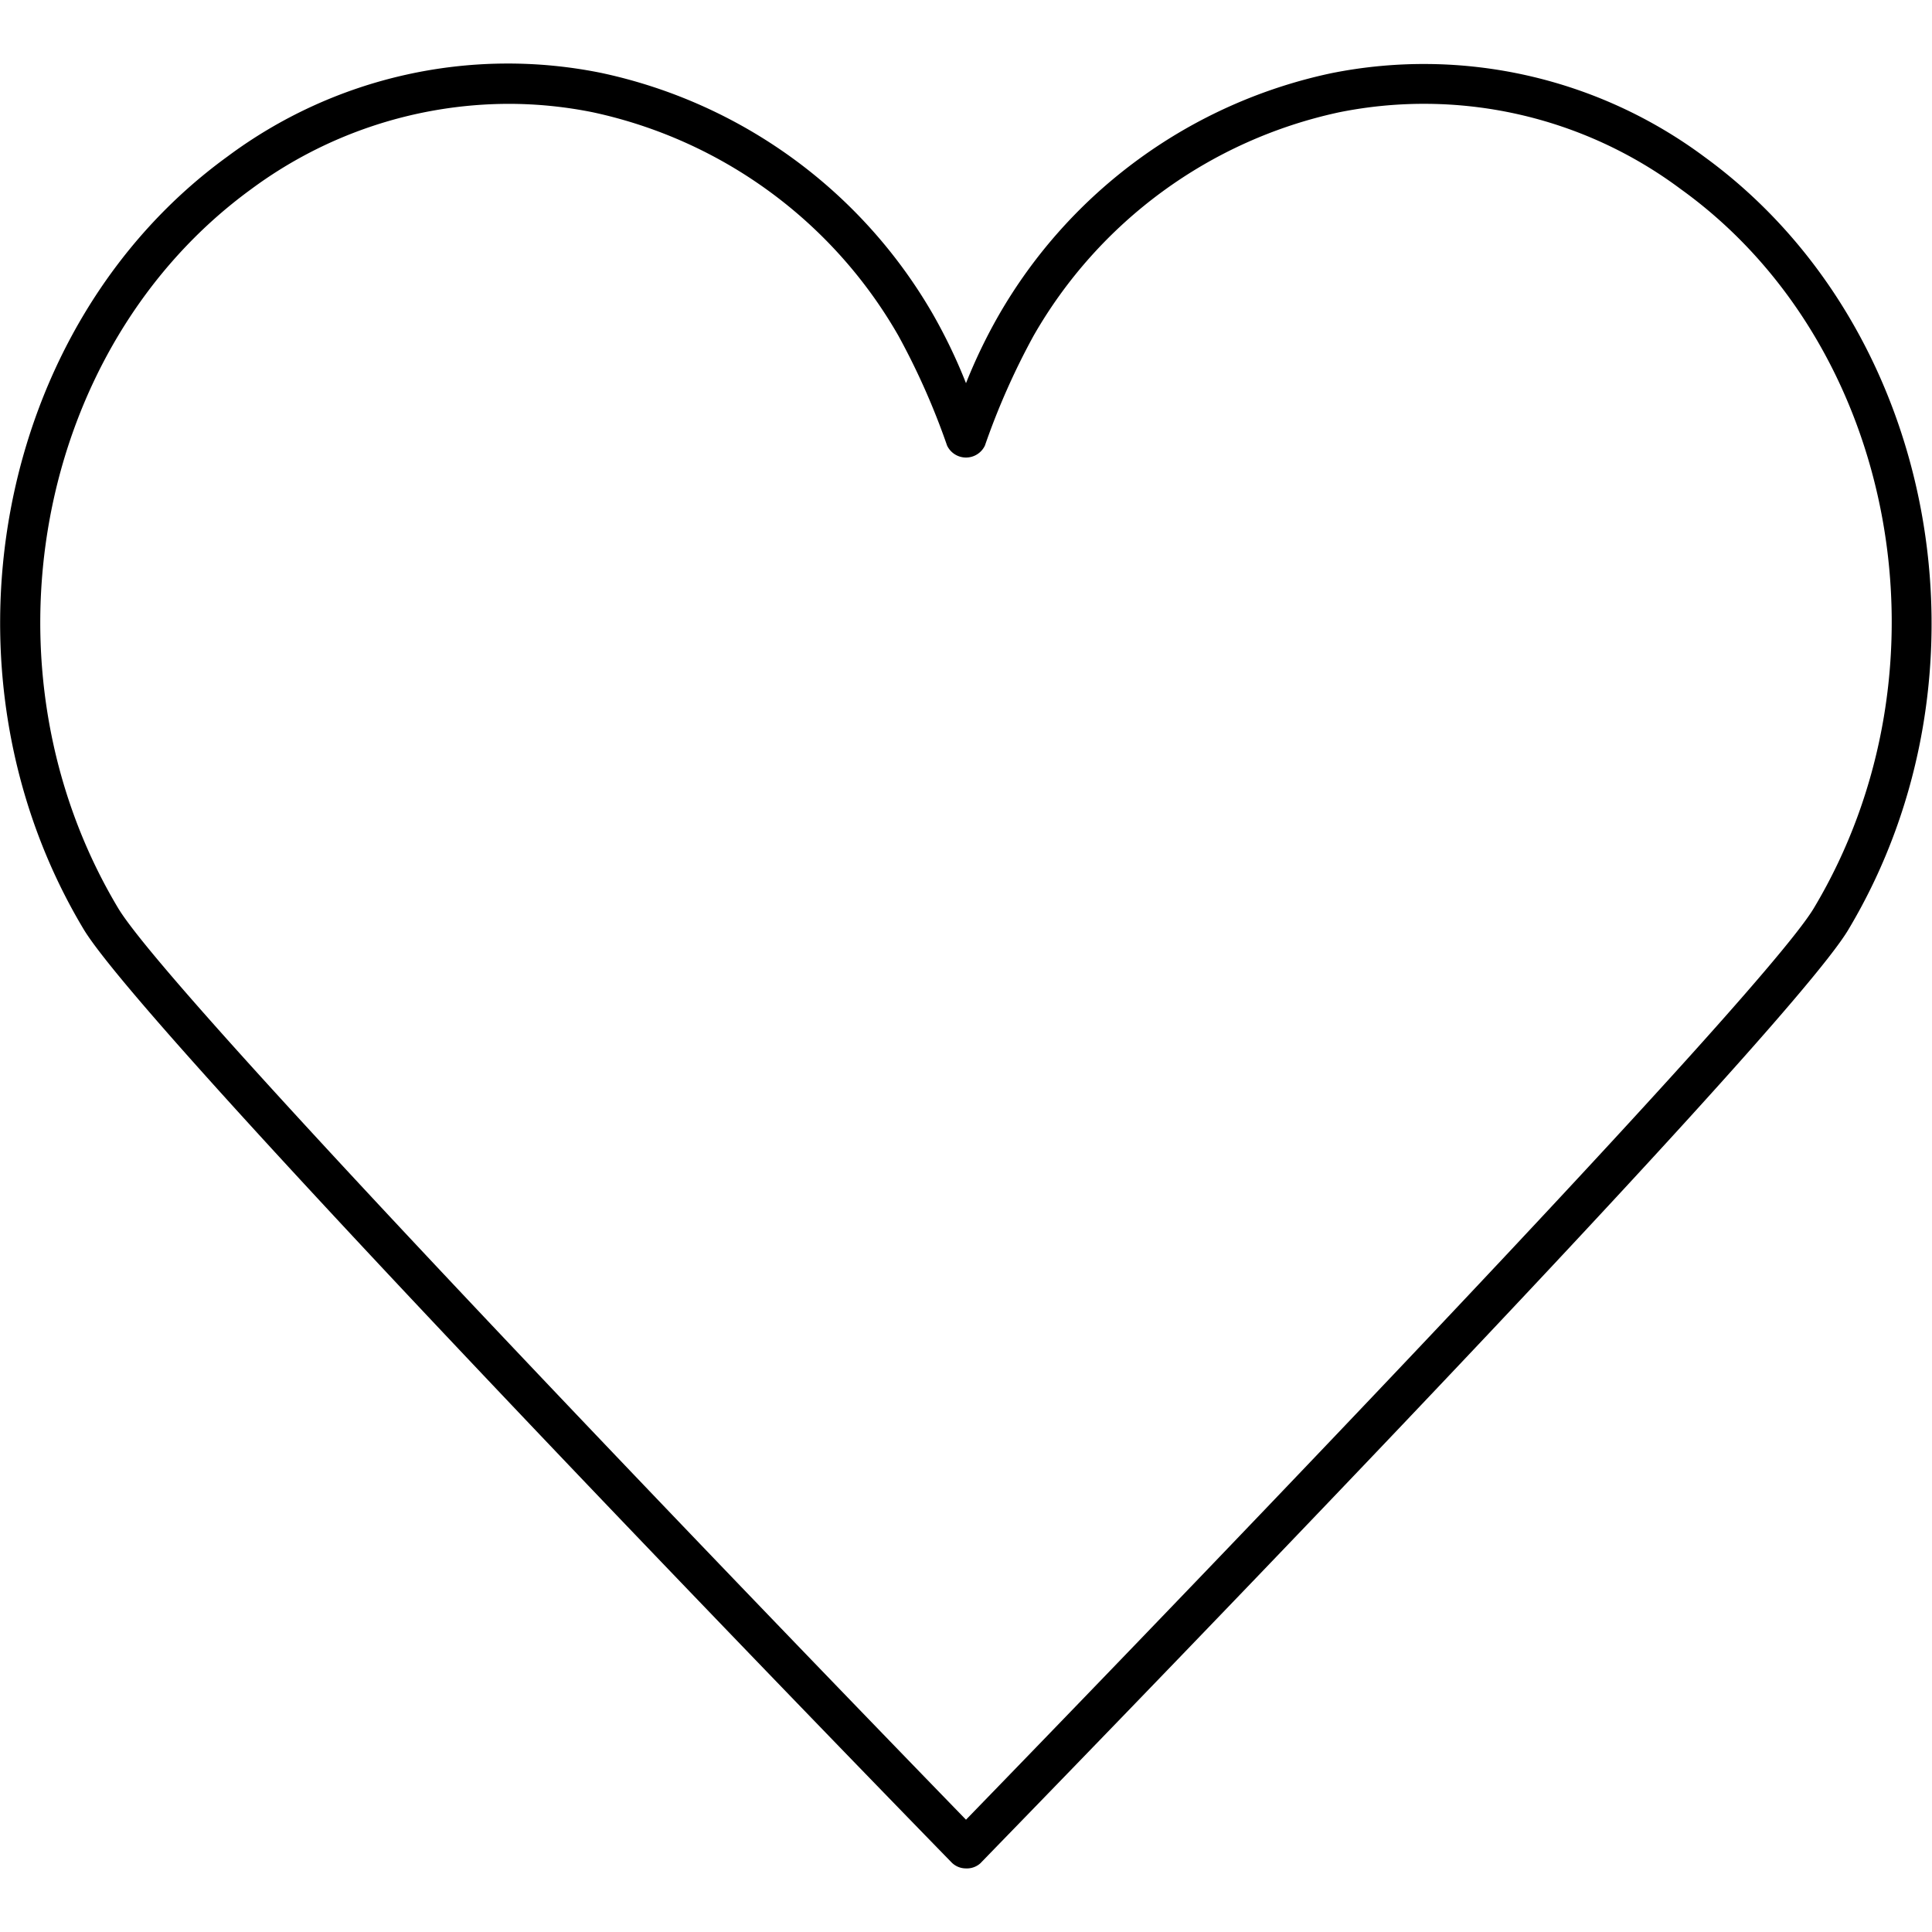 <?xml version="1.0" encoding="utf-8"?><!-- Uploaded to: SVG Repo, www.svgrepo.com, Generator: SVG Repo Mixer Tools -->
<svg width="800px" height="800px" viewBox="0 0 48 48" xmlns="http://www.w3.org/2000/svg"><title>ONE-xicons</title><path d="M24,46.42a0.5,0.5,0,0,1-.36-0.15C22.83,45.44,3.74,25.84,2.08,23.09c-3.82-6.37-2.22-15,3.57-19.2a11.66,11.66,0,0,1,9.28-2.08,12.53,12.53,0,0,1,8.25,6A13.29,13.29,0,0,1,24,9.52a13.29,13.29,0,0,1,.82-1.7,12.53,12.53,0,0,1,8.25-6,11.68,11.68,0,0,1,9.28,2.08c5.78,4.21,7.38,12.83,3.57,19.2h0c-1.65,2.76-20.75,22.35-21.56,23.19A0.5,0.5,0,0,1,24,46.42ZM12.62,2.58A10.78,10.78,0,0,0,6.24,4.7C0.86,8.62-.62,16.63,2.94,22.57,4.41,25,21.31,42.44,24,45.21,26.69,42.44,43.59,25,45.06,22.57c3.56-5.94,2.08-14-3.3-17.87a10.66,10.66,0,0,0-8.49-1.91,11.54,11.54,0,0,0-7.59,5.55,17.85,17.85,0,0,0-1.21,2.73,0.52,0.52,0,0,1-.94,0,17.85,17.85,0,0,0-1.21-2.73,11.54,11.54,0,0,0-7.59-5.55A10.57,10.57,0,0,0,12.62,2.58ZM45.49,22.83h0Z"/><rect width="48" height="48" fill="none"/></svg>